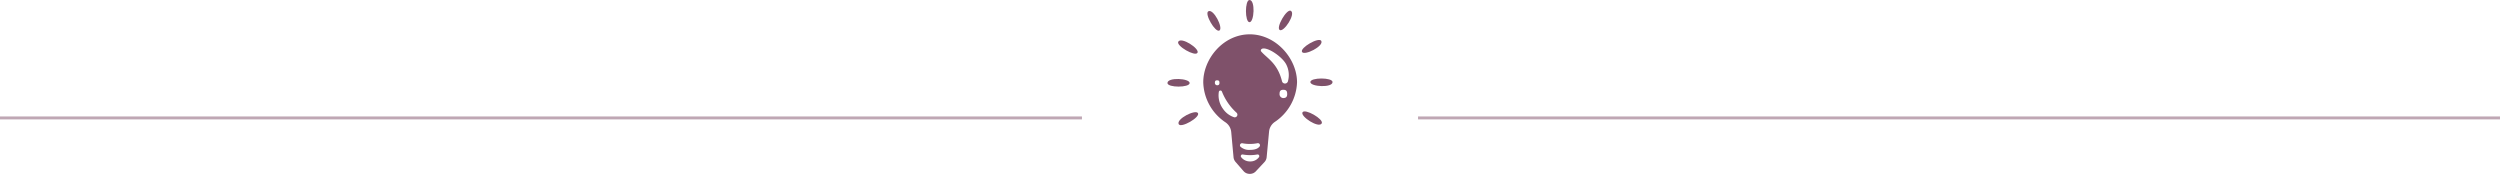 <svg xmlns="http://www.w3.org/2000/svg" width="848" height="58.999" viewBox="0 0 848 58.999">
  <g id="stnd-hcp-illustration-dsk-56x56px-lightbulb-dualimpact" transform="translate(-276 -2265.794)">
    <line id="Separator_Rule" data-name="Separator Rule" x2="367" transform="translate(757 2305.793)" fill="none" stroke="#5f2545" stroke-width="1" opacity="0.4"/>
    <g id="stnd-hcp-illustration-dsk-56x56px-lightbulb-dualimpact-2" data-name="stnd-hcp-illustration-dsk-56x56px-lightbulb-dualimpact" transform="translate(656.75 2265.794)" opacity="0.8">
      <path id="Path_570" data-name="Path 570" d="M287.243,7.527c1.611,0,2.031-7.527,0-7.527C285.632,0,285.632,7.527,287.243,7.527Z" transform="translate(-244.158)" fill="#5f2545"/>
      <path id="Path_571" data-name="Path 571" d="M157.136,44.553c1.394-.805-2-7.534-3.763-6.518C151.977,38.84,155.741,45.359,157.136,44.553Z" transform="translate(-124.265 -34.201)" fill="#5f2545"/>
      <path id="Path_572" data-name="Path 572" d="M58.448,143.658c.805-1.394-5.5-5.522-6.518-3.763C51.124,141.29,57.643,145.054,58.448,143.658Z" transform="translate(-33.011 -125.752)" fill="#5f2545"/>
      <path id="Path_573" data-name="Path 573" d="M22.777,273.868c0-1.611-7.527-2.031-7.527,0C15.25,275.479,22.777,275.479,22.777,273.868Z" transform="translate(0 -245.703)" fill="#5f2545"/>
      <path id="Path_574" data-name="Path 574" d="M53.287,391.066c.805,1.394,7.324-2.369,6.518-3.763S52.272,389.308,53.287,391.066Z" transform="translate(-34.203 -348.923)" fill="#5f2545"/>
      <path id="Path_575" data-name="Path 575" d="M480.5,384.6c-.805,1.394,5.5,5.522,6.518,3.763C487.824,386.964,481.306,383.2,480.5,384.6Z" transform="translate(-419.438 -346.503)" fill="#5f2545"/>
      <path id="Path_576" data-name="Path 576" d="M508.2,271.99c0,1.611,7.527,2.031,7.527,0C515.727,270.38,508.2,270.38,508.2,271.99Z" transform="translate(-444.477 -244.156)" fill="#5f2545"/>
      <path id="Path_577" data-name="Path 577" d="M485.358,138.125c-.805-1.394-7.324,2.369-6.518,3.763S486.373,139.883,485.358,138.125Z" transform="translate(-417.942 -124.268)" fill="#5f2545"/>
      <path id="Path_578" data-name="Path 578" d="M399.845,43.2c1.394.805,5.522-5.5,3.763-6.518C402.214,35.874,398.451,42.393,399.845,43.2Z" transform="translate(-346.503 -33.011)" fill="#5f2545"/>
      <path id="Path_579" data-name="Path 579" d="M154.521,118.39c-8.916,0-15.771,8.229-15.771,16.274a16.871,16.871,0,0,0,7.53,13.571,4.475,4.475,0,0,1,1.958,3.319c.26,2.848.621,6.775.782,8.521a2.808,2.808,0,0,0,.676,1.583l2.714,3.124a2.806,2.806,0,0,0,2.119.966h0a2.809,2.809,0,0,0,2.052-.891l2.93-3.138a2.8,2.8,0,0,0,.743-1.652l.818-8.664a4.472,4.472,0,0,1,1.934-3.289,16.873,16.873,0,0,0,7.556-13.449C170.563,126.651,163.437,118.39,154.521,118.39Zm-11.076,17.284a.783.783,0,0,1-.748-.842c0-.387.053-.842.748-.842s.8.347.8.908S143.953,135.674,143.445,135.674Zm5.707,10.822a7.322,7.322,0,0,1-3.7-2.827,7.718,7.718,0,0,1-1.417-5.764.544.544,0,0,1,1.045-.105,19.164,19.164,0,0,0,4.965,7.184A.9.9,0,0,1,149.153,146.5Zm8.5,13.555a3.59,3.59,0,0,1-3,1.458,3.755,3.755,0,0,1-3.043-1.445.572.572,0,0,1,.554-.916,13.789,13.789,0,0,0,4.921,0A.573.573,0,0,1,157.651,160.051Zm.2-3.609c-.447.59-1.356,1.143-3.194,1.143a4.341,4.341,0,0,1-3.258-1.052.709.709,0,0,1,.635-1.19,13.425,13.425,0,0,0,5.105-.021A.709.709,0,0,1,157.85,156.443Zm8.03-16.431a1.306,1.306,0,0,1-1.249-1.405c0-.647.089-1.405,1.249-1.405s1.338.58,1.338,1.516S166.727,140.011,165.88,140.011Zm1.6-5.714a1.044,1.044,0,0,1-2,.083c-1.514-6.188-4.967-7.774-7.025-10.1-.467-.529.029-1.086.735-1.1,2.189-.04,6.544,3.105,7.72,5.457A7.851,7.851,0,0,1,167.476,134.3Z" transform="translate(-111.356 -106.748)" fill="#5f2545"/>
    </g>
    <line id="Separator_Rule-2" data-name="Separator Rule" x2="367" transform="translate(276 2305.794)" fill="none" stroke="#5f2545" stroke-width="1" opacity="0.4"/>
  </g>
</svg>
